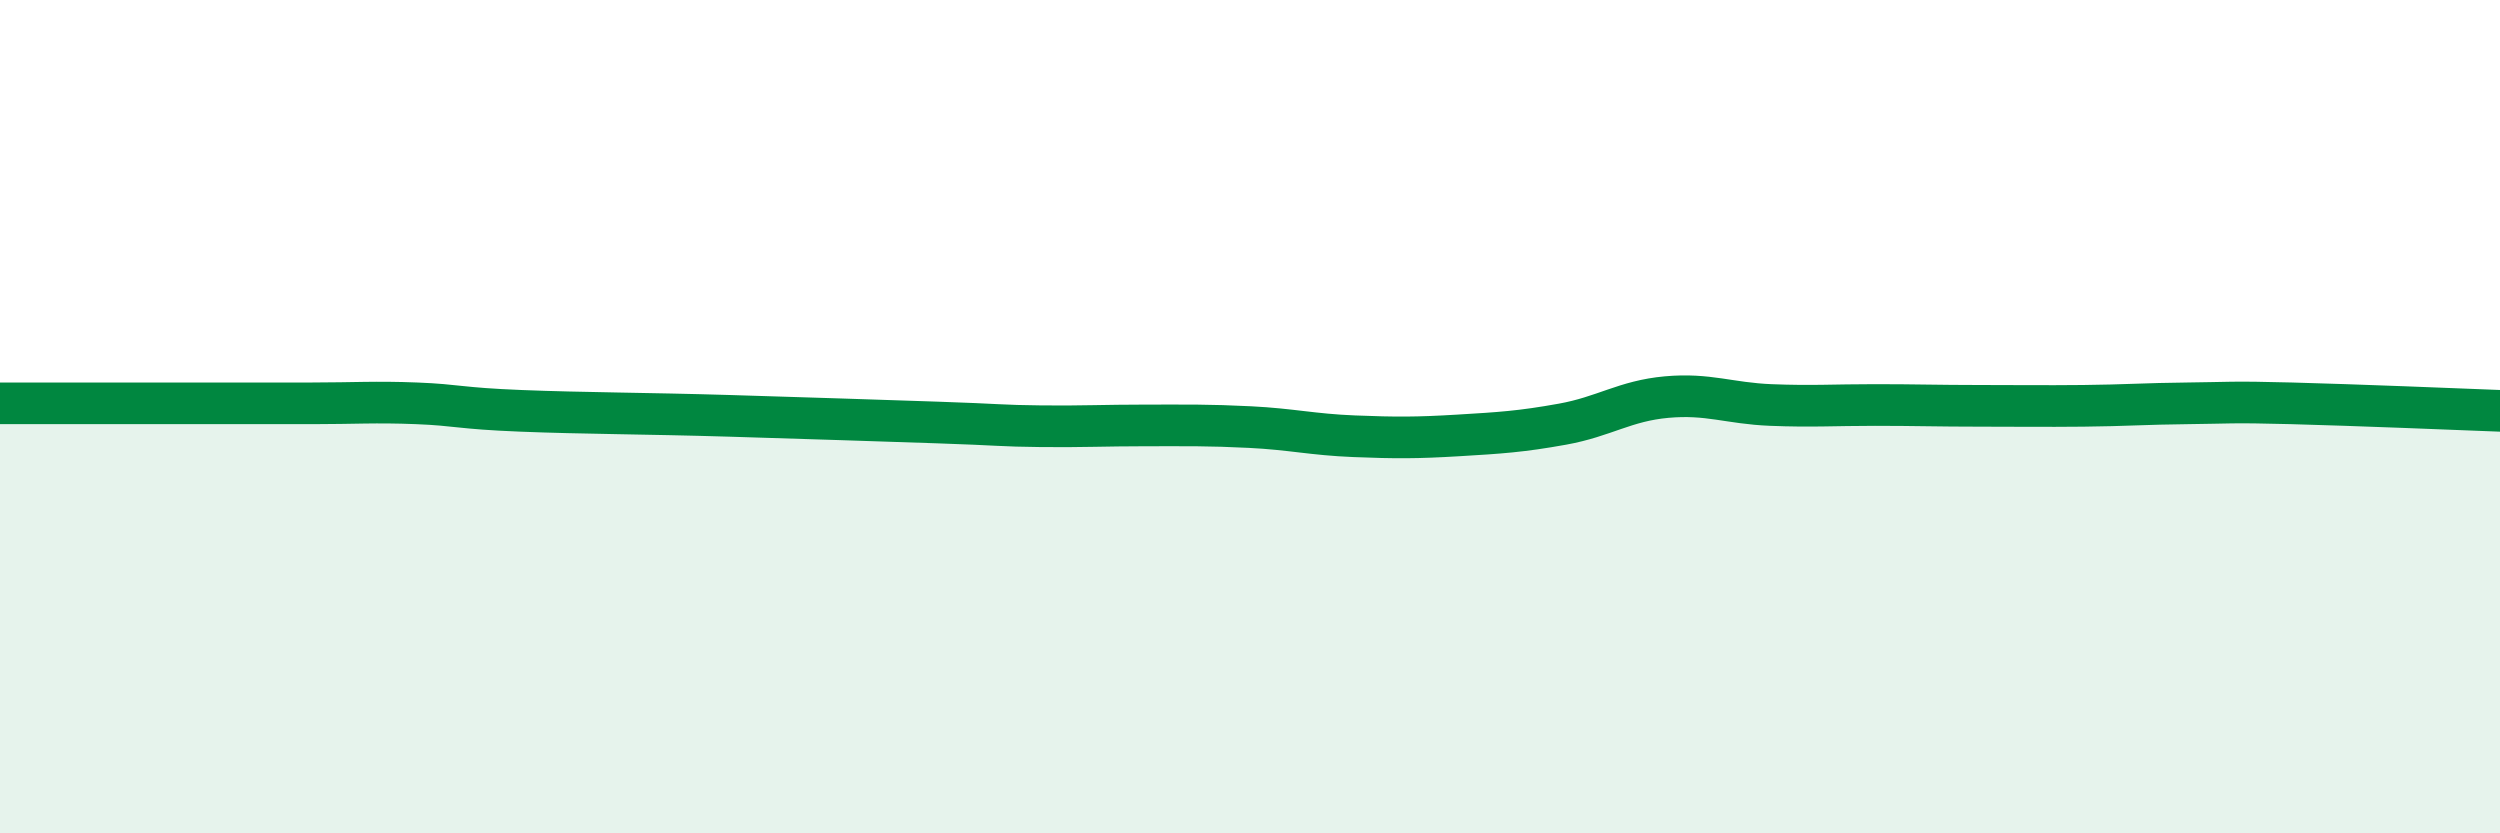 
    <svg width="60" height="20" viewBox="0 0 60 20" xmlns="http://www.w3.org/2000/svg">
      <path
        d="M 0,9.68 C 0.5,9.68 1.5,9.68 2.5,9.68 C 3.5,9.68 4,9.68 5,9.68 C 6,9.68 6.5,9.68 7.5,9.68 C 8.5,9.68 9,9.64 10,9.68 C 11,9.72 11,9.8 12.5,9.86 C 14,9.92 15.5,9.92 17.5,9.98 C 19.5,10.04 21,10.09 22.5,10.14 C 24,10.19 24,10.22 25,10.23 C 26,10.24 26.5,10.21 27.5,10.21 C 28.5,10.21 29,10.2 30,10.25 C 31,10.3 31.5,10.43 32.5,10.47 C 33.5,10.51 34,10.51 35,10.45 C 36,10.39 36.5,10.36 37.5,10.18 C 38.5,10 39,9.62 40,9.53 C 41,9.44 41.5,9.68 42.5,9.72 C 43.5,9.76 44,9.72 45,9.72 C 46,9.72 46.5,9.74 47.5,9.74 C 48.5,9.74 49,9.75 50,9.74 C 51,9.73 51.5,9.69 52.5,9.68 C 53.5,9.67 53.5,9.64 55,9.68 C 56.5,9.72 59,9.82 60,9.86L60 20L0 20Z"
        fill="#008740"
        opacity="0.1"
        stroke-linecap="round"
        stroke-linejoin="round"
      />
      <path
        d="M 0,9.68 C 0.5,9.68 1.5,9.68 2.5,9.68 C 3.5,9.68 4,9.68 5,9.68 C 6,9.68 6.5,9.68 7.5,9.68 C 8.5,9.68 9,9.64 10,9.68 C 11,9.72 11,9.8 12.5,9.86 C 14,9.92 15.5,9.92 17.5,9.98 C 19.5,10.04 21,10.09 22.5,10.14 C 24,10.19 24,10.22 25,10.23 C 26,10.24 26.5,10.21 27.5,10.21 C 28.5,10.21 29,10.2 30,10.25 C 31,10.3 31.5,10.43 32.5,10.47 C 33.5,10.51 34,10.51 35,10.45 C 36,10.39 36.5,10.36 37.5,10.18 C 38.5,10 39,9.62 40,9.53 C 41,9.44 41.5,9.68 42.5,9.72 C 43.5,9.76 44,9.72 45,9.72 C 46,9.72 46.5,9.74 47.5,9.74 C 48.5,9.74 49,9.75 50,9.74 C 51,9.73 51.5,9.69 52.5,9.68 C 53.5,9.67 53.5,9.64 55,9.68 C 56.5,9.72 59,9.82 60,9.86"
        stroke="#008740"
        stroke-width="1"
        fill="none"
        stroke-linecap="round"
        stroke-linejoin="round"
      />
    </svg>
  